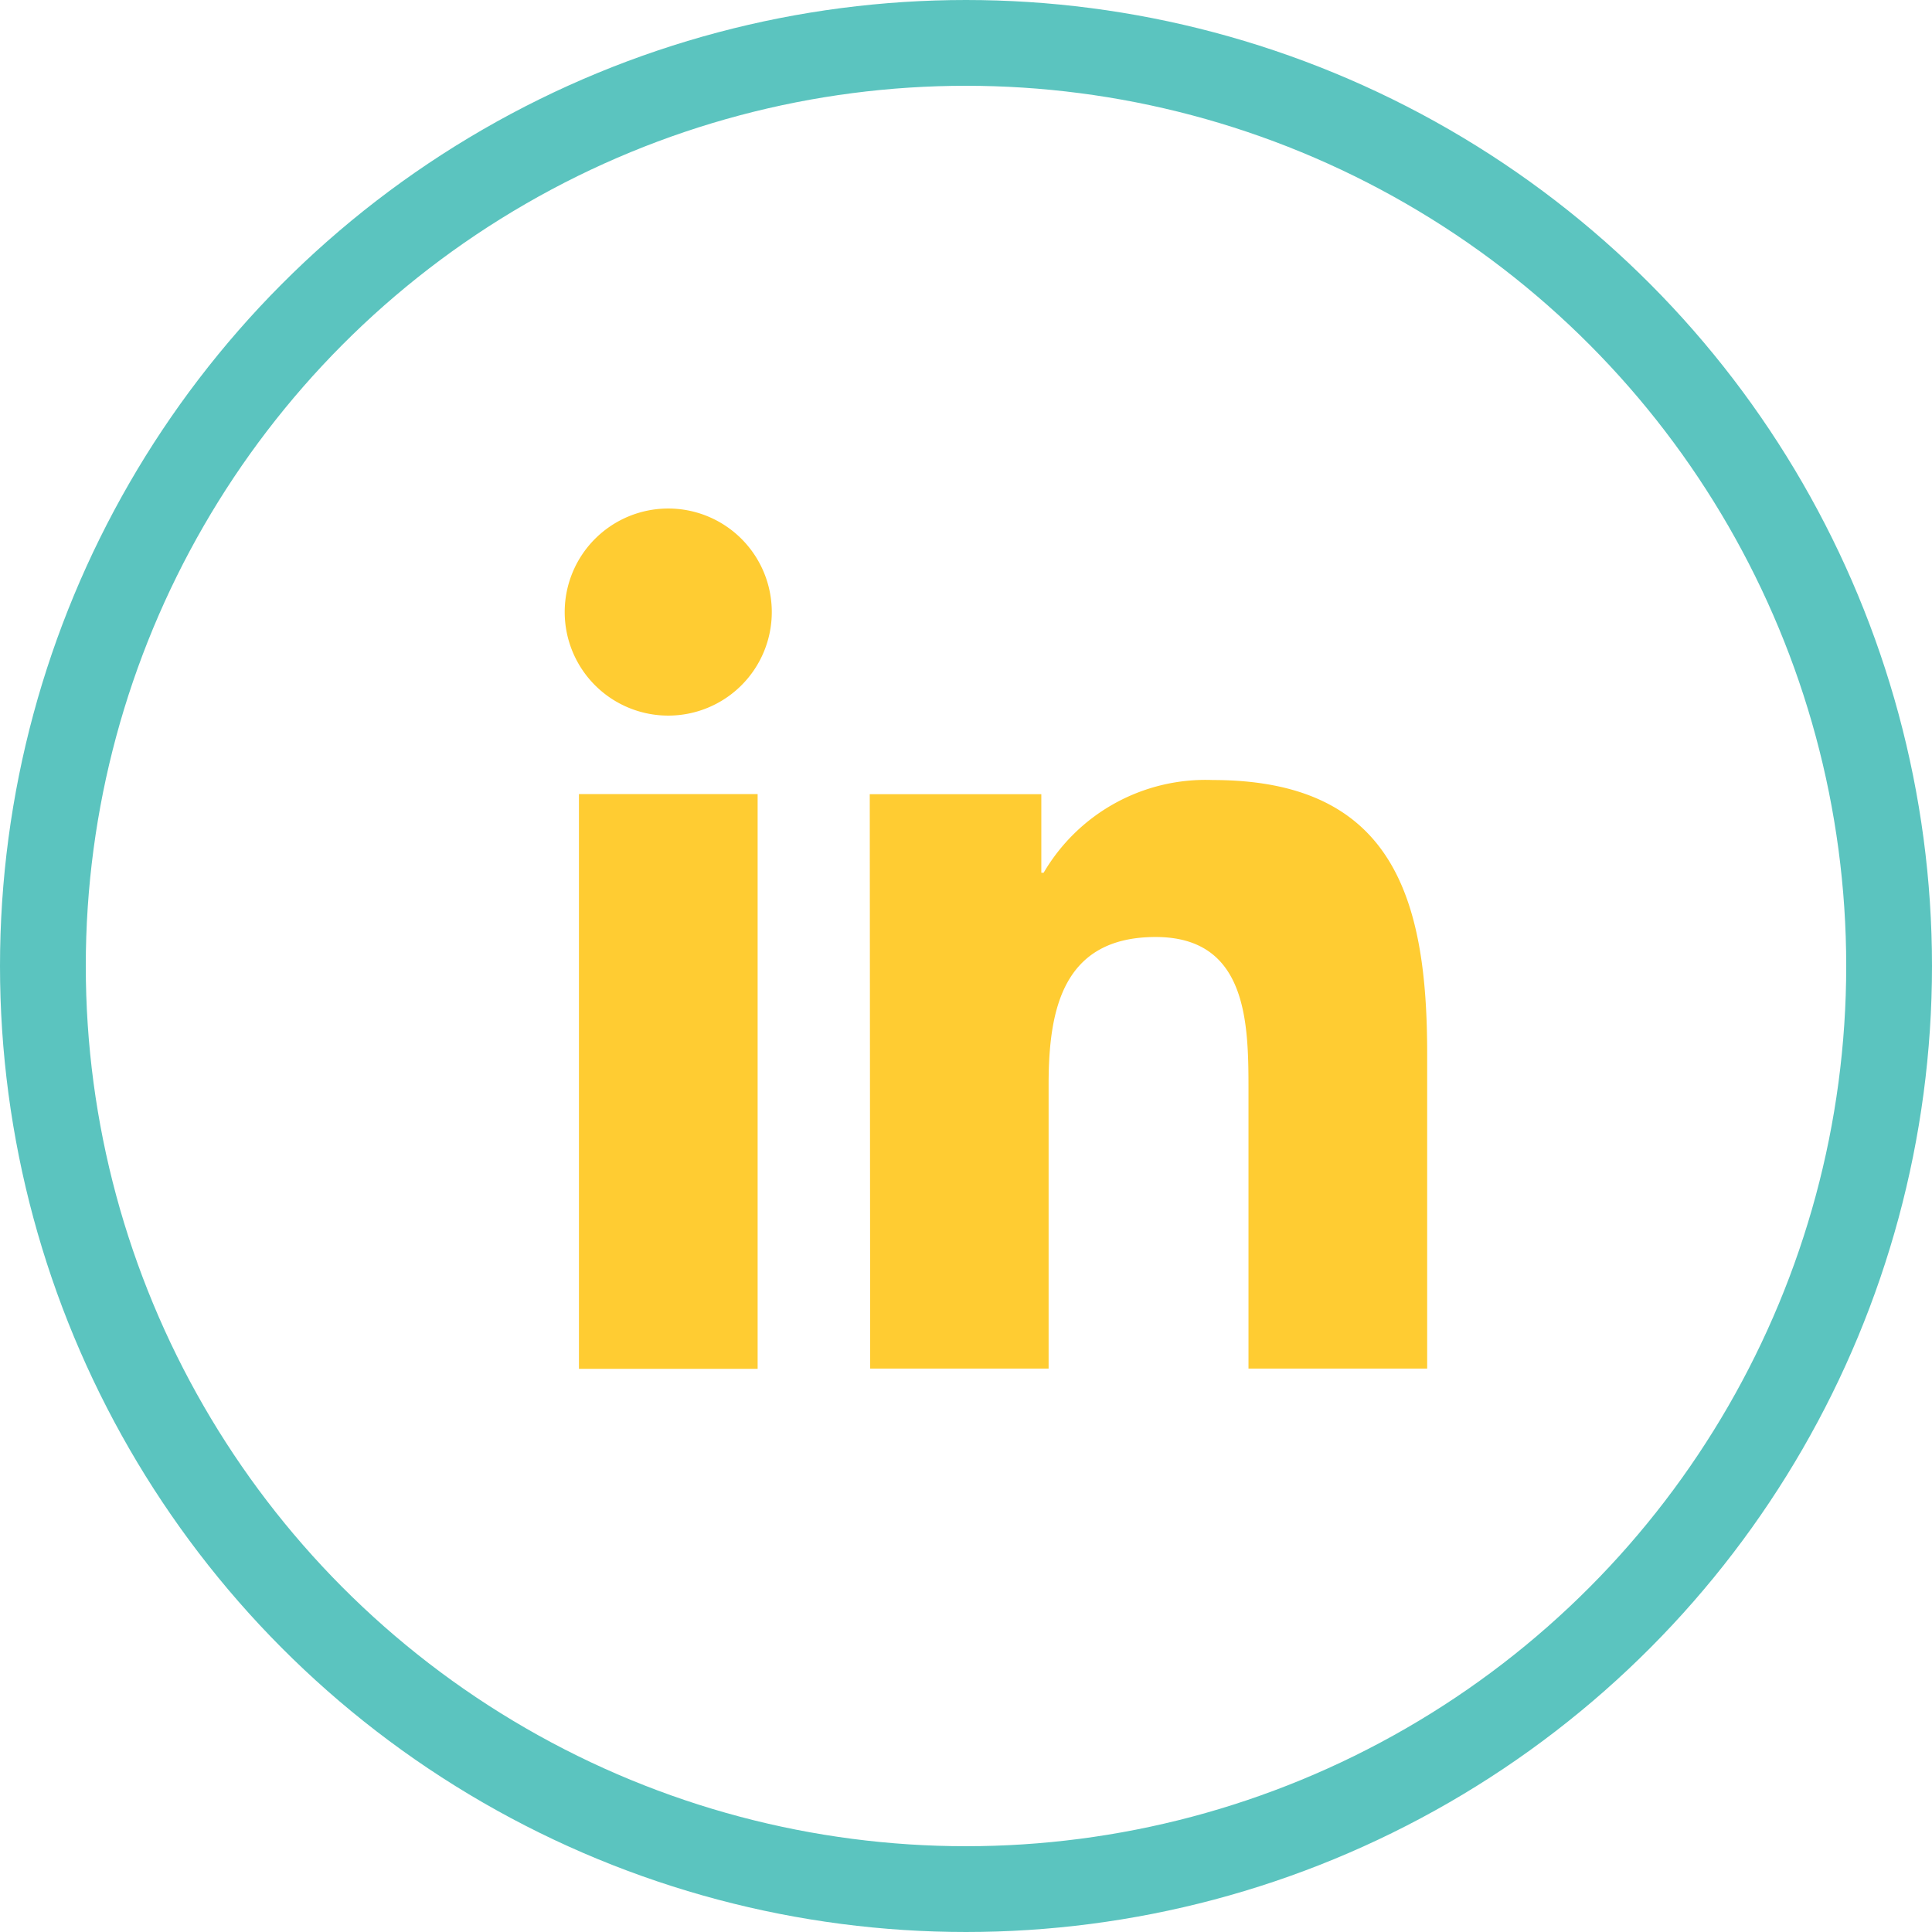 <svg xmlns="http://www.w3.org/2000/svg" width="22.522" height="22.522" viewBox="0 0 22.522 22.522"><g id="Group_574" data-name="Group 574" transform="translate(-1245.754 -13.641)"><ellipse id="Ellipse_6" data-name="Ellipse 6" cx="10.761" cy="10.761" rx="10.761" ry="10.761" transform="translate(1246.254 14.141)" fill="none" stroke="#5bc4bf" stroke-linecap="round" stroke-linejoin="round" stroke-width="1"></ellipse><path id="Path_220" data-name="Path 220" d="M30.317,30.629H32.4v6.7H30.317ZM31.359,27.3a1.207,1.207,0,1,1-1.208,1.206A1.207,1.207,0,0,1,31.359,27.3" transform="translate(1222.186 -7.731)" fill="#ffcc32"></path><path id="Path_221" data-name="Path 221" d="M47.485,42.879h2v.916h.027a2.188,2.188,0,0,1,1.971-1.081c2.107,0,2.5,1.386,2.5,3.189v3.672H51.9V46.319c0-.777-.015-1.775-1.082-1.775-1.083,0-1.248.846-1.248,1.719v3.312h-2.08Z" transform="translate(1208.408 -19.98)" fill="#ffcc32"></path></g></svg>